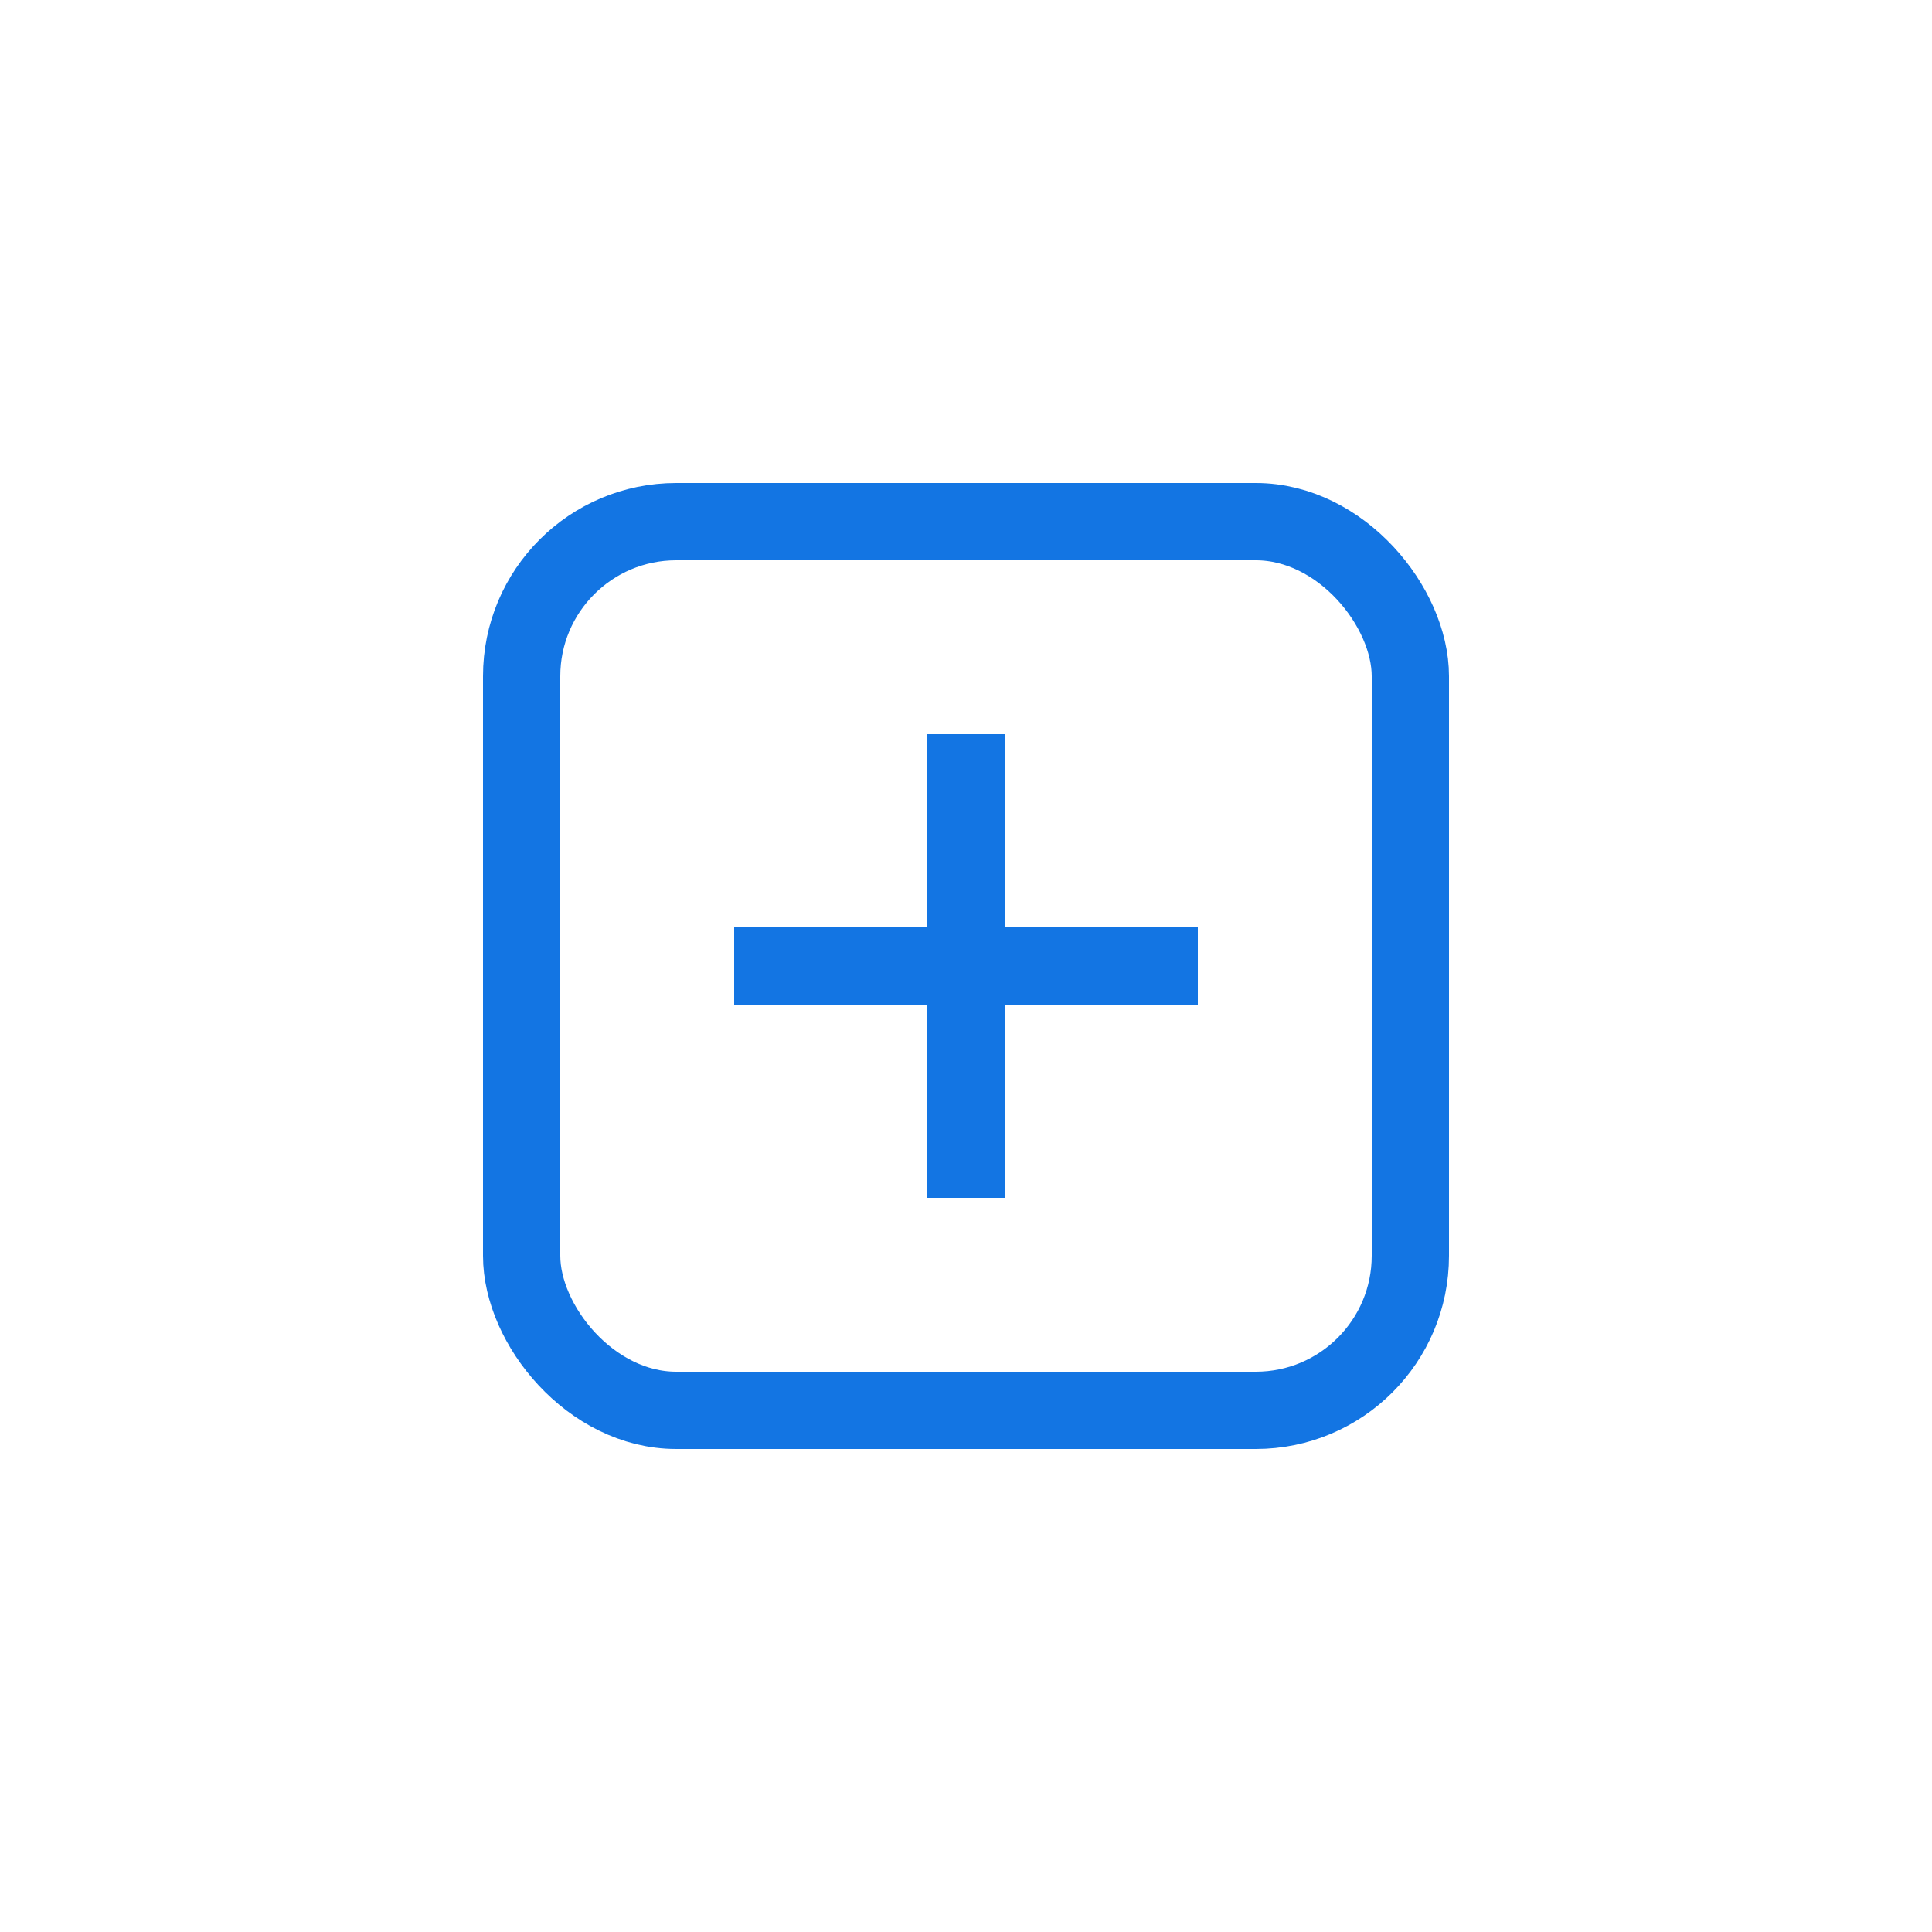 <?xml version="1.0" encoding="utf-8"?>
<!-- iOS Add-Icon mit exakt 20×20-Bereich – wie im Share-Icon -->
<svg fill="#1375e3" width="800px" height="800px" viewBox="0 0 50 50" xmlns="http://www.w3.org/2000/svg">
  <!-- Abgerundetes Viereck: 20×20 Einheiten bei x=15, y=15 -->
  <rect
    x="13.5" y="13.5"
    width="23" height="23"
    rx="4" ry="4"
    fill="none"
    stroke="#1375e3"
    stroke-width="2"
  />
  <!-- Plus-Zeichen mittig im Rahmen -->
  <!-- vertikaler Balken: 2×12 Einheiten -->
  <rect
    x="24" y="19"
    width="2" height="12"
    fill="#1375e3"
  />
  <!-- horizontaler Balken: 12×2 Einheiten -->
  <rect
    x="19" y="24"
    width="12" height="2"
    fill="#1375e3"
  />
</svg>
